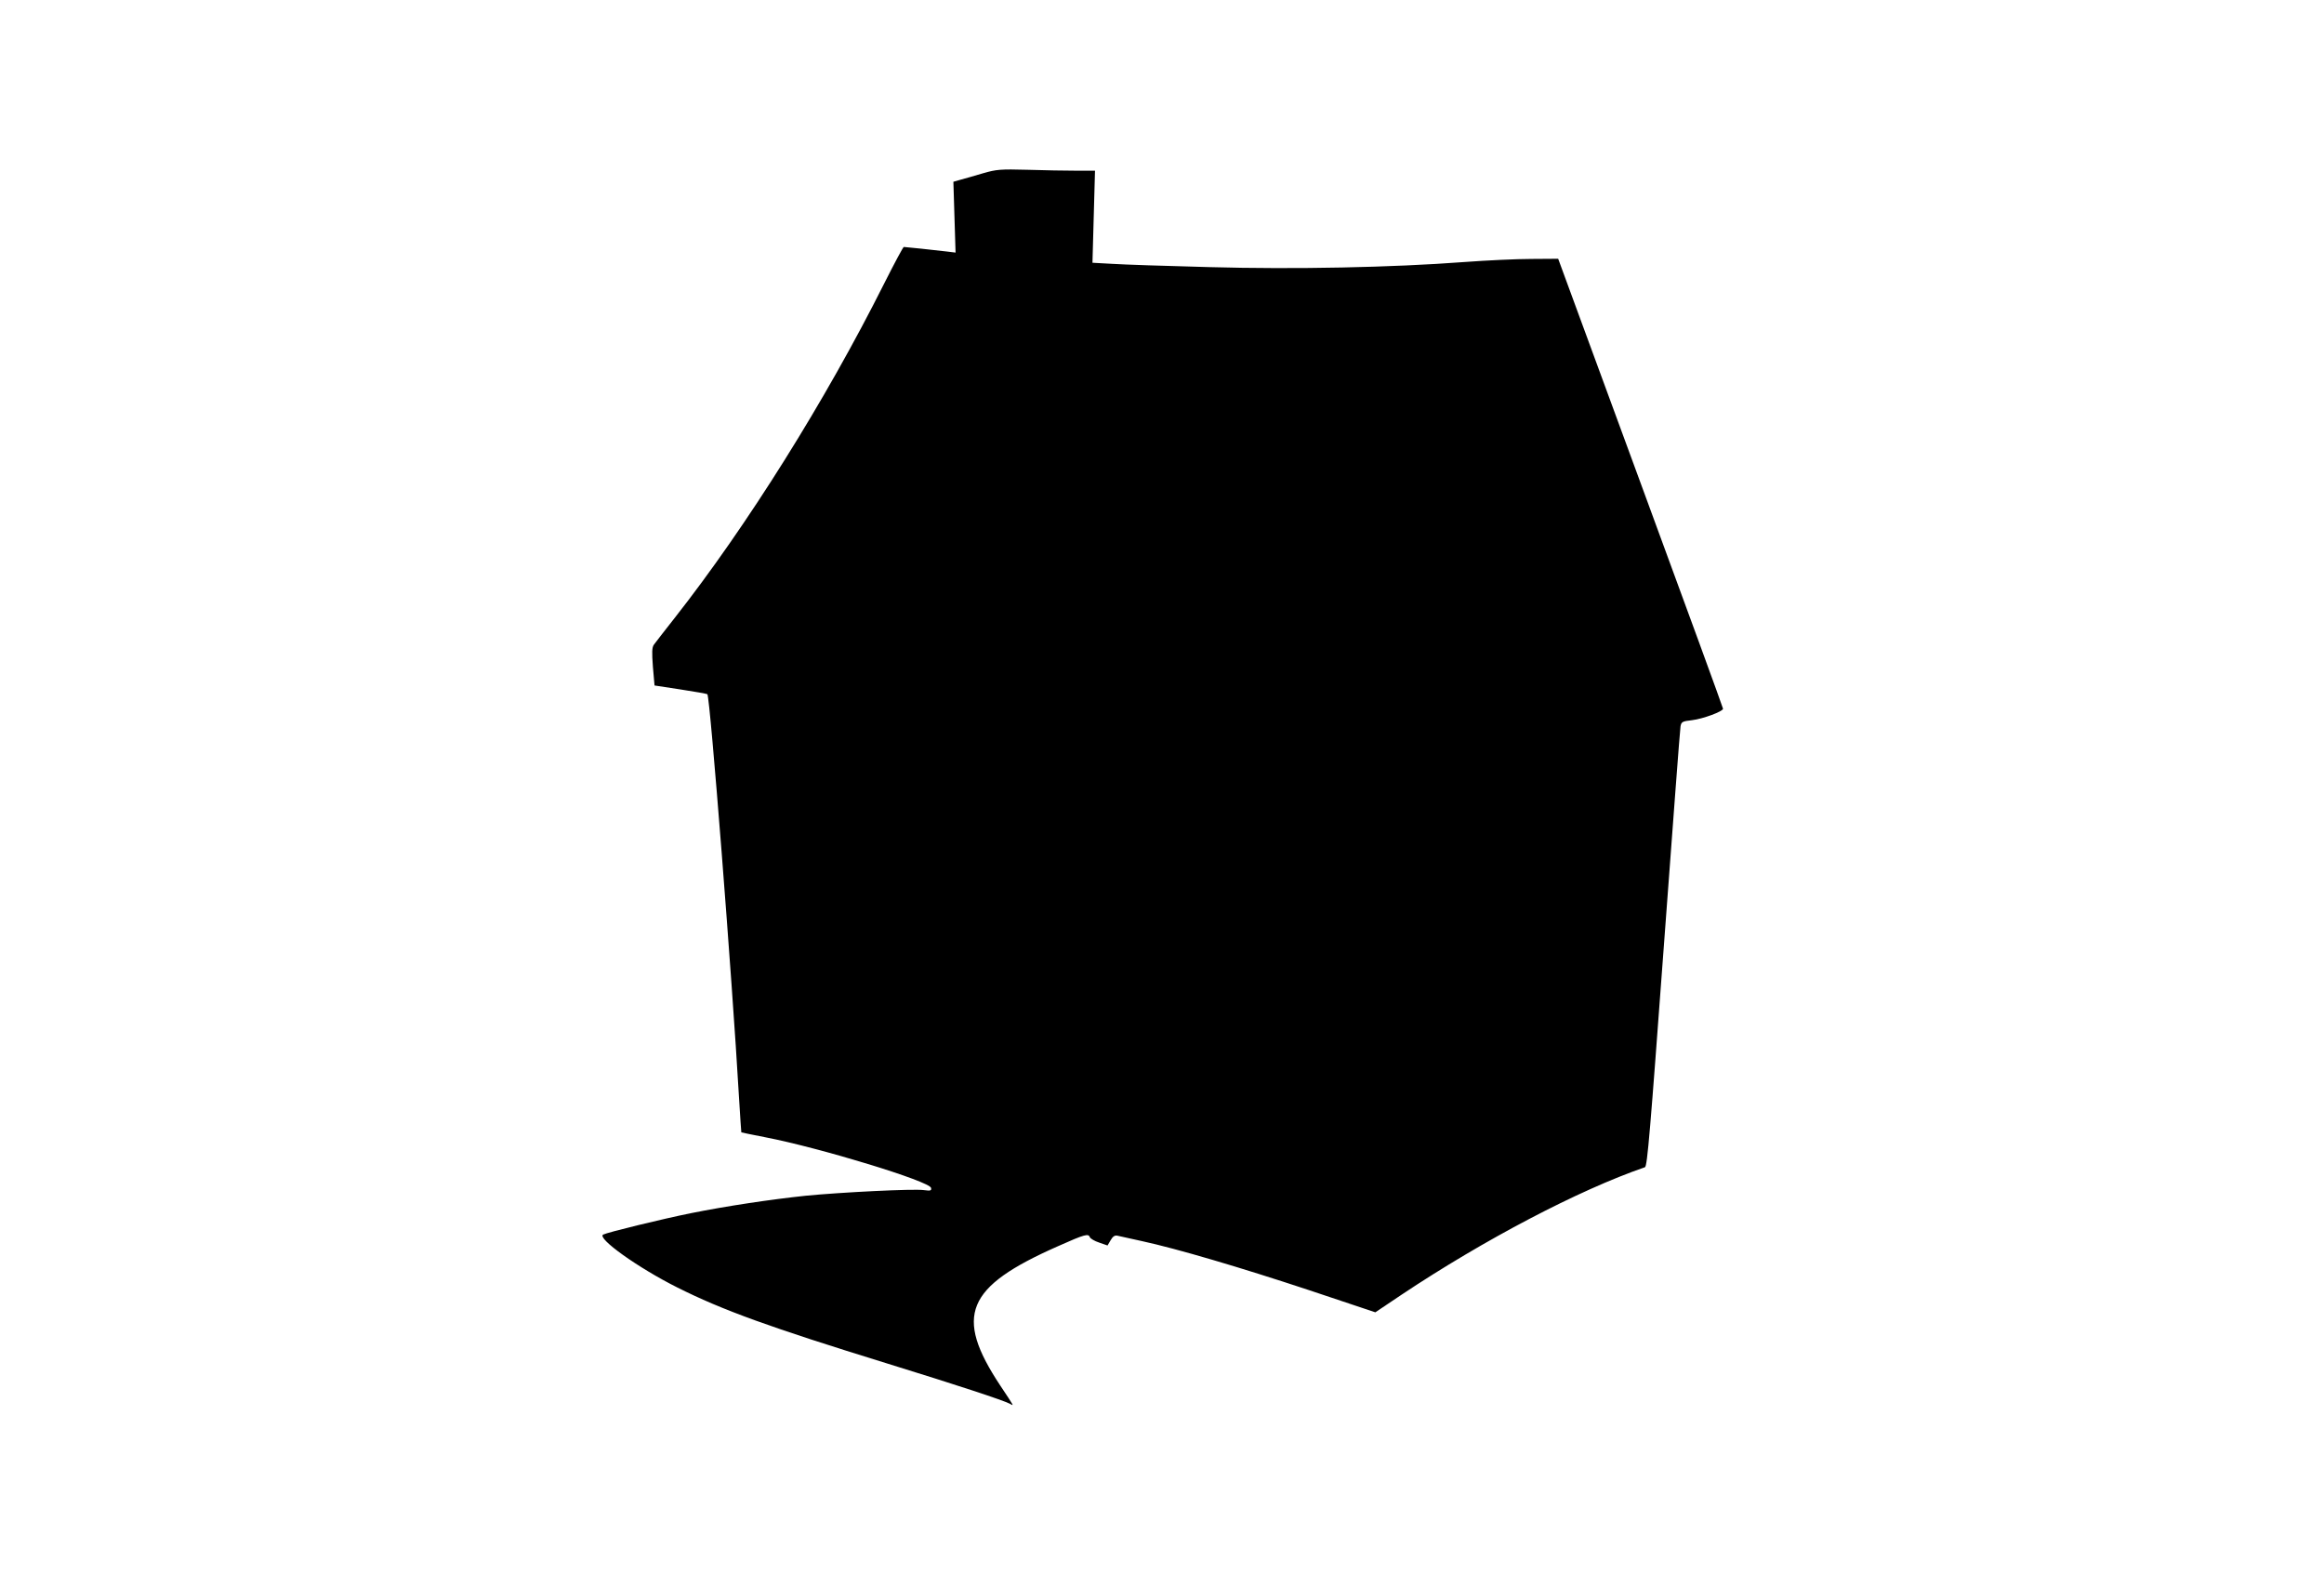  <svg version="1.0" xmlns="http://www.w3.org/2000/svg"
 width="1280pt" height="867pt" viewBox="0 0 1280 867"
 preserveAspectRatio="xMidYMid meet"><g transform="translate(0,867) scale(0.1,-0.1)"
fill="#000000" stroke="none">
<path d="M5415 7716 c-44 -13 -99 -29 -122 -35 l-42 -12 6 -195 6 -195 -49 6
c-67 8 -227 25 -236 25 -4 0 -52 -90 -108 -201 -324 -646 -755 -1334 -1154
-1842 -56 -71 -107 -137 -115 -148 -10 -15 -11 -40 -5 -121 l9 -103 144 -22
c79 -12 145 -24 147 -26 15 -14 137 -1574 174 -2217 7 -107 12 -196 13 -196 1
-1 61 -13 132 -27 301 -58 907 -243 913 -279 3 -15 -2 -17 -40 -12 -57 8 -456
-12 -650 -31 -191 -20 -438 -57 -632 -96 -159 -32 -462 -106 -484 -118 -36
-20 194 -184 408 -291 249 -125 509 -219 1160 -420 382 -118 635 -201 673
-221 22 -12 27 -21 -54 101 -255 385 -190 543 318 767 150 67 168 71 176 49 3
-7 26 -21 51 -29 l46 -16 17 29 c12 21 23 28 37 25 12 -3 73 -16 136 -30 193
-42 536 -143 920 -270 l365 -122 146 98 c450 300 975 576 1339 701 13 5 29
202 103 1204 49 660 90 1211 93 1225 5 24 10 27 64 33 59 7 170 48 170 63 0 5
-204 564 -454 1243 l-454 1235 -148 -1 c-82 0 -248 -8 -369 -17 -397 -30 -932
-41 -1405 -28 -234 6 -474 14 -534 18 l-109 6 7 254 7 253 -104 0 c-57 0 -178
2 -268 5 -150 4 -171 2 -244 -19z"/>
</g>
</svg>
